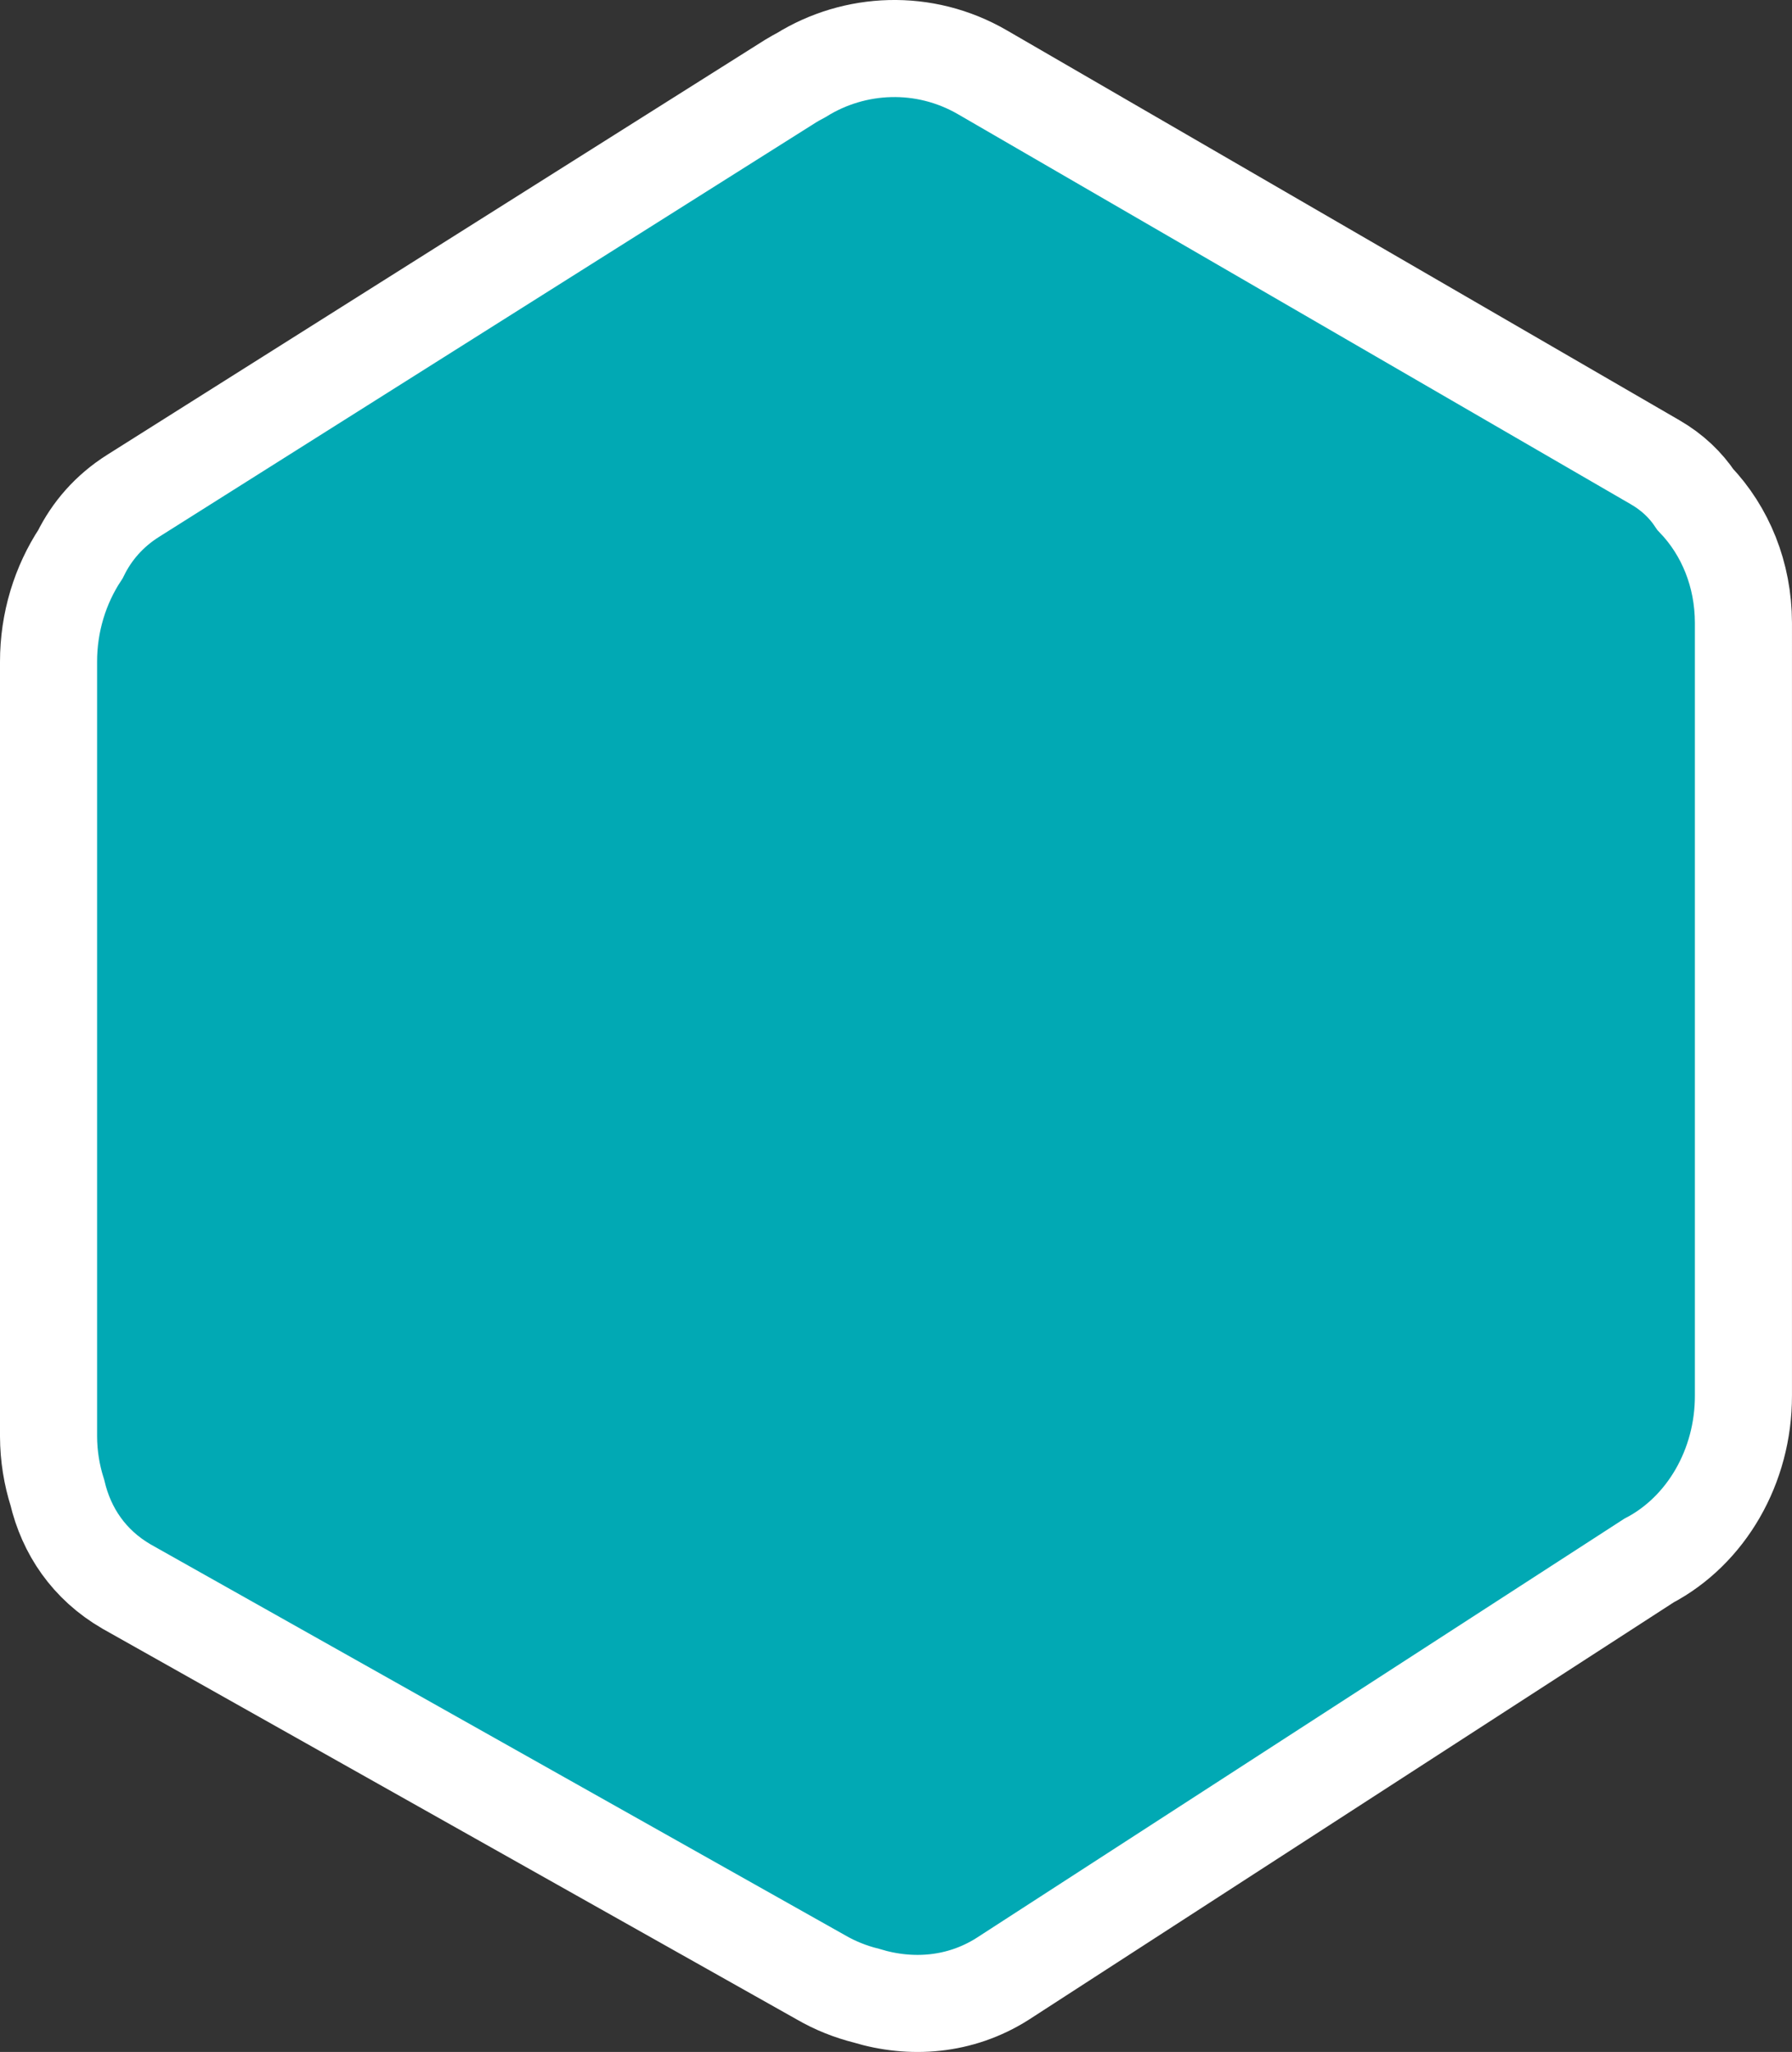 <?xml version="1.0" encoding="utf-8"?>
 
<!DOCTYPE svg PUBLIC "-//W3C//DTD SVG 1.1//EN" "http://www.w3.org/Graphics/SVG/1.1/DTD/svg11.dtd">
<svg version="1.1" id="Layer_1" xmlns="http://www.w3.org/2000/svg" xmlns:xlink="http://www.w3.org/1999/xlink" x="0px" y="0px"
	 width="73.832px" height="84.551px" viewBox="0 0 73.832 84.551" enable-background="new 0 0 73.832 84.551" xml:space="preserve">
<rect x="0" y="0" width="73.832" height="84.551" fill="#333333" stroke="none"/>
<g>
	<g>
		<path fill-rule="evenodd" clip-rule="evenodd" fill="#01a9b4" d="M69.85,20.584c-0.399-0.595-0.938-1.12-1.656-1.536L40.478,2.979
			c-2.402-1.393-5.266-1.252-7.47,0.117c-0.144,0.078-0.288,0.153-0.428,0.241L5.483,20.432C4.49,21.059,3.78,21.89,3.315,22.834
			C2.48,24.1,1.997,25.644,2,27.274V59.18c0.002,0.817,0.133,1.597,0.364,2.325c0.372,1.574,1.296,2.967,2.851,3.869l28.604,16.1
			c0.601,0.349,1.23,0.595,1.871,0.756c1.848,0.565,3.869,0.414,5.607-0.684l26.636-17.24c2.368-1.243,3.904-3.888,3.898-6.801
			V25.66C71.827,23.667,71.084,21.88,69.85,20.584z"/>
	</g>
	<g>
		<path fill="none" stroke="#FFFFFF" stroke-width="4" stroke-miterlimit="10" d="M69.85,20.584
			c-0.399-0.595-0.938-1.12-1.656-1.536L40.478,2.979c-2.402-1.393-5.266-1.252-7.47,0.117c-0.144,0.078-0.288,0.153-0.428,0.241
			L5.483,20.432C4.49,21.059,3.78,21.89,3.315,22.834C2.48,24.1,1.997,25.644,2,27.274V59.18c0.002,0.817,0.133,1.597,0.364,2.325
			c0.372,1.574,1.296,2.967,2.851,3.869l28.604,16.1c0.601,0.349,1.23,0.595,1.871,0.756c1.848,0.565,3.869,0.414,5.607-0.684
			l26.636-17.24c2.368-1.243,3.904-3.888,3.898-6.801V25.66C71.827,23.667,71.084,21.88,69.85,20.584z"/>
	</g>
</g>
</svg>
